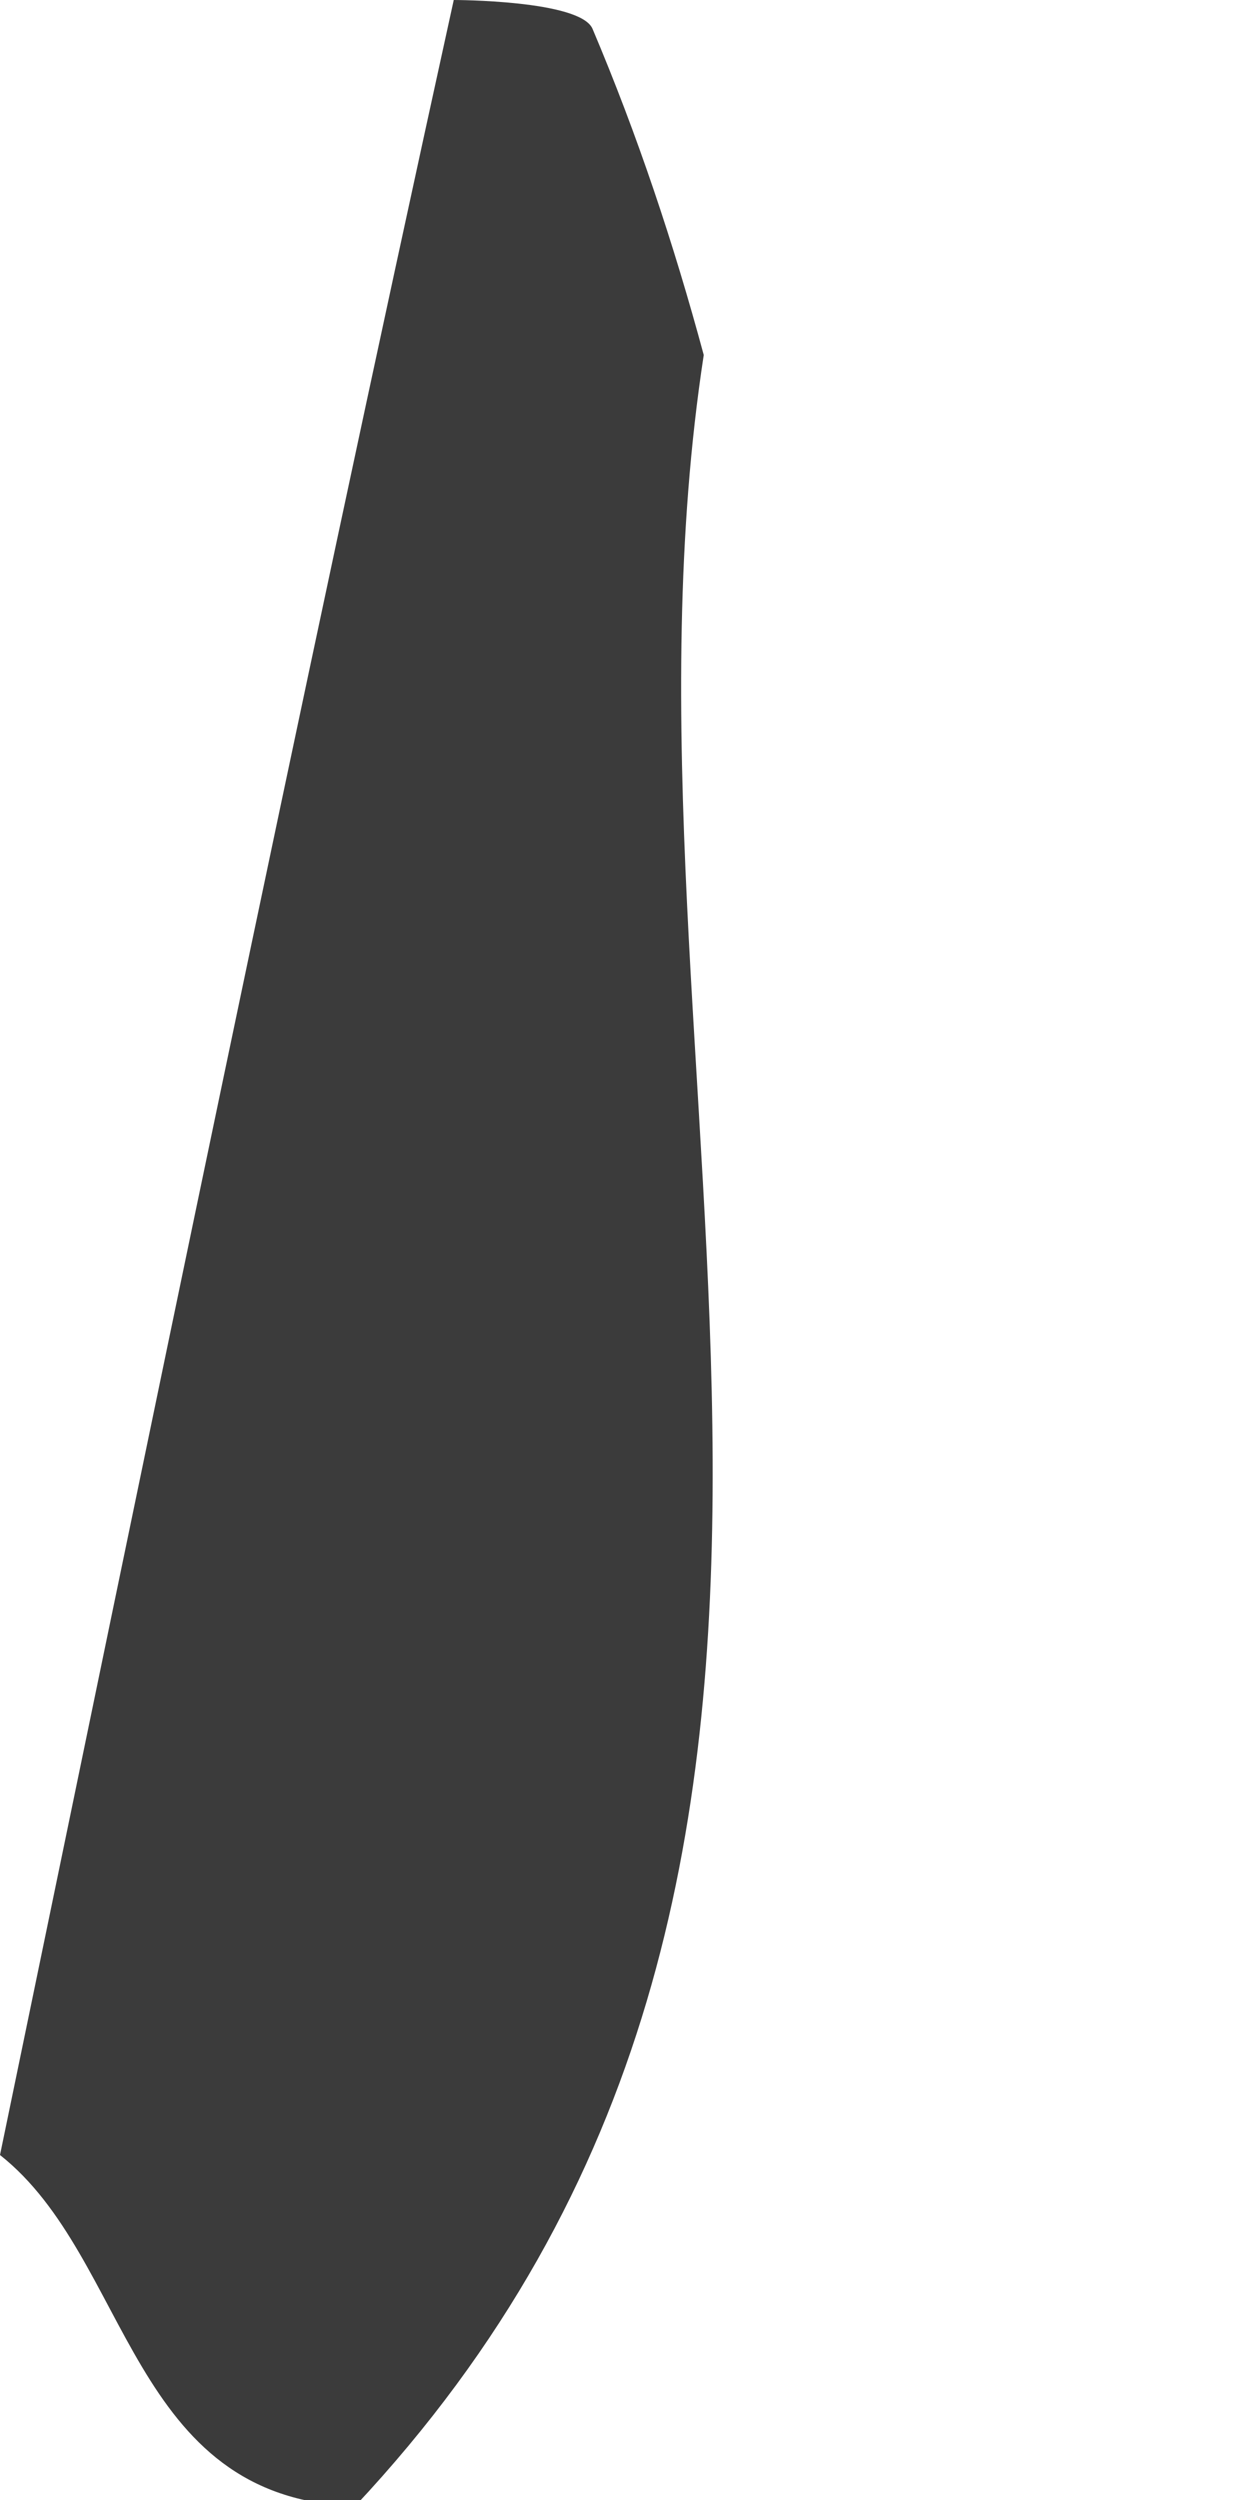 <?xml version="1.0" encoding="utf-8"?>
<svg xmlns="http://www.w3.org/2000/svg" fill="none" height="100%" overflow="visible" preserveAspectRatio="none" style="display: block;" viewBox="0 0 1 2" width="100%">
<path d="M0.563 0.284C0.475 0.858 0.763 1.494 0.284 2.005C0.103 1.999 0.105 1.807 0 1.724C0.119 1.149 0.237 0.574 0.363 0C0.363 0 0.464 -1.24958e-05 0.474 0.023C0.51 0.108 0.539 0.195 0.563 0.284H0.563Z" fill="#3B3B3B" id="Path 594"/>
</svg>
